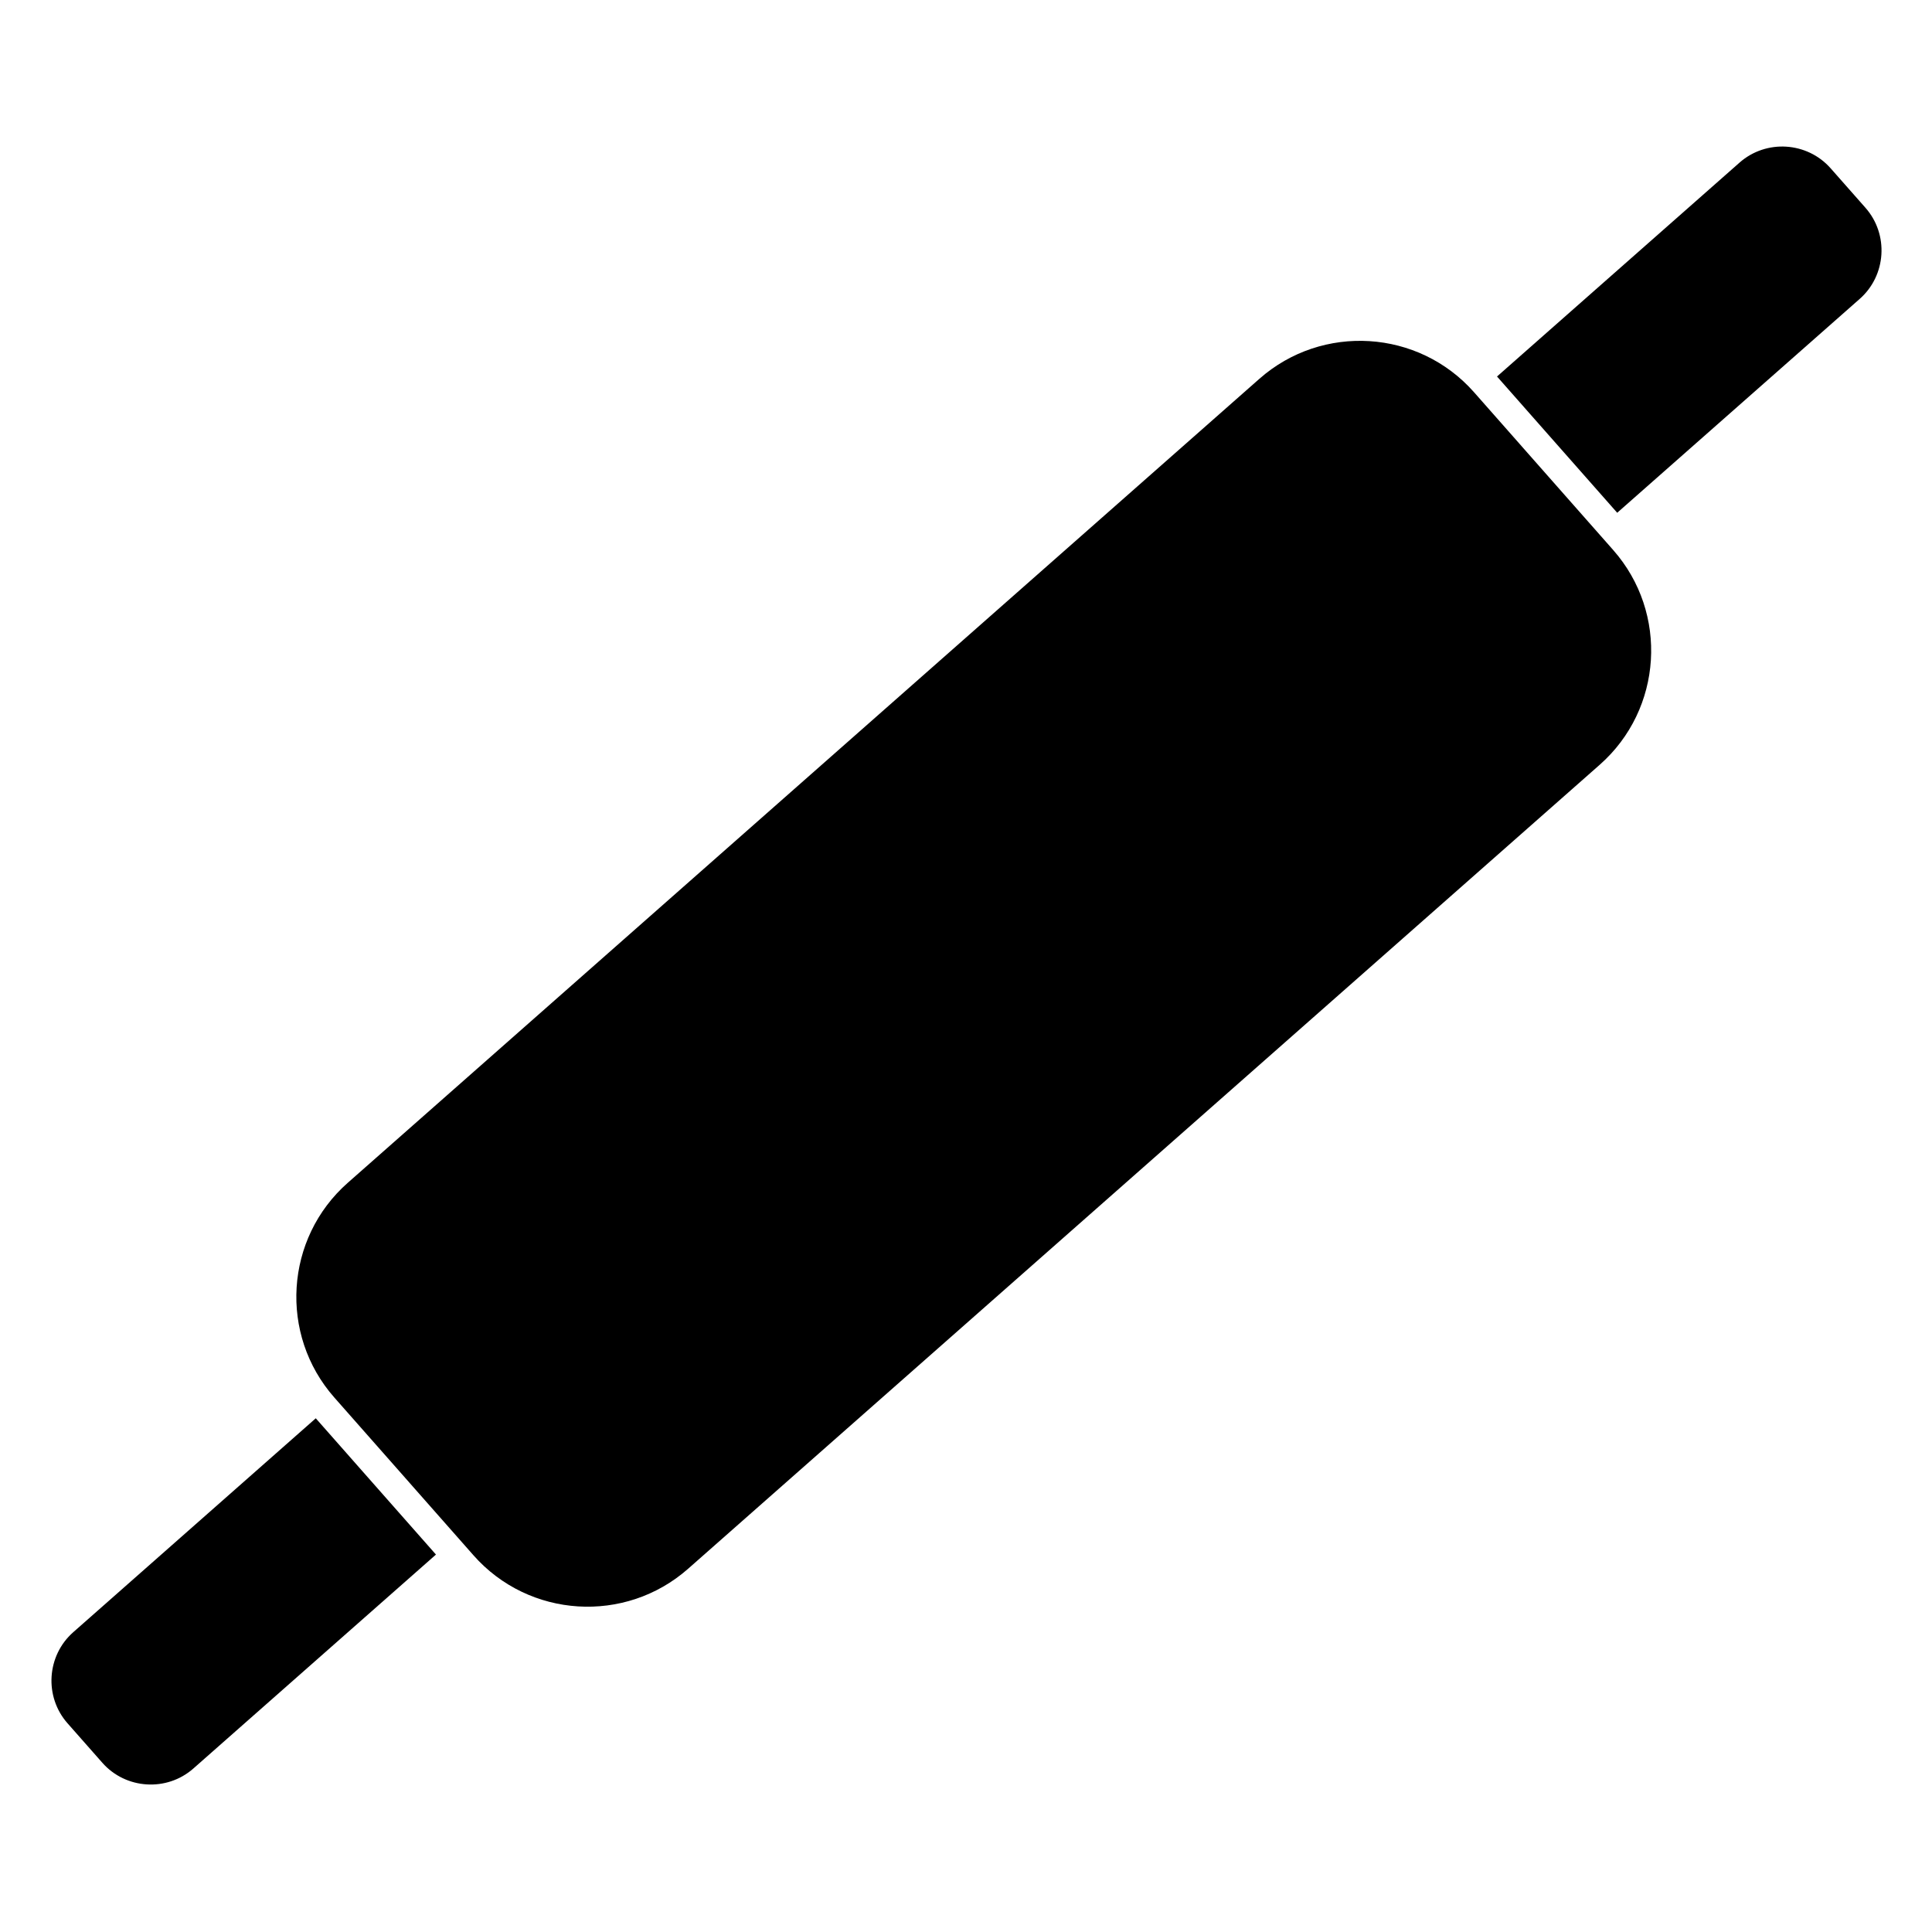 <?xml version="1.0" encoding="UTF-8"?>
<!-- Uploaded to: SVG Repo, www.svgrepo.com, Generator: SVG Repo Mixer Tools -->
<svg fill="#000000" width="800px" height="800px" version="1.1" viewBox="144 144 512 512" xmlns="http://www.w3.org/2000/svg">
 <g>
  <path d="m163.41 576.55c-7.055 6.223-7.738 17.086-1.516 24.137l9.223 10.461c6.223 7.055 17.086 7.738 24.137 1.516l64.281-56.688-31.852-36.113z"/>
  <path d="m605 187.09-64.277 56.688 31.852 36.113 64.277-56.688c7.055-6.223 7.738-17.086 1.516-24.137l-9.227-10.461c-6.227-7.055-17.086-7.738-24.141-1.516z"/>
  <path d="m571.52 289.77-36.879-41.816c-14.699-16.668-40.219-18.27-56.891-3.566l-241.59 213.07c-16.668 14.699-18.27 40.219-3.566 56.891l36.879 41.816c14.699 16.668 40.219 18.27 56.891 3.566l241.59-213.07c16.664-14.699 18.266-40.223 3.566-56.891z"/>
 </g>
</svg>